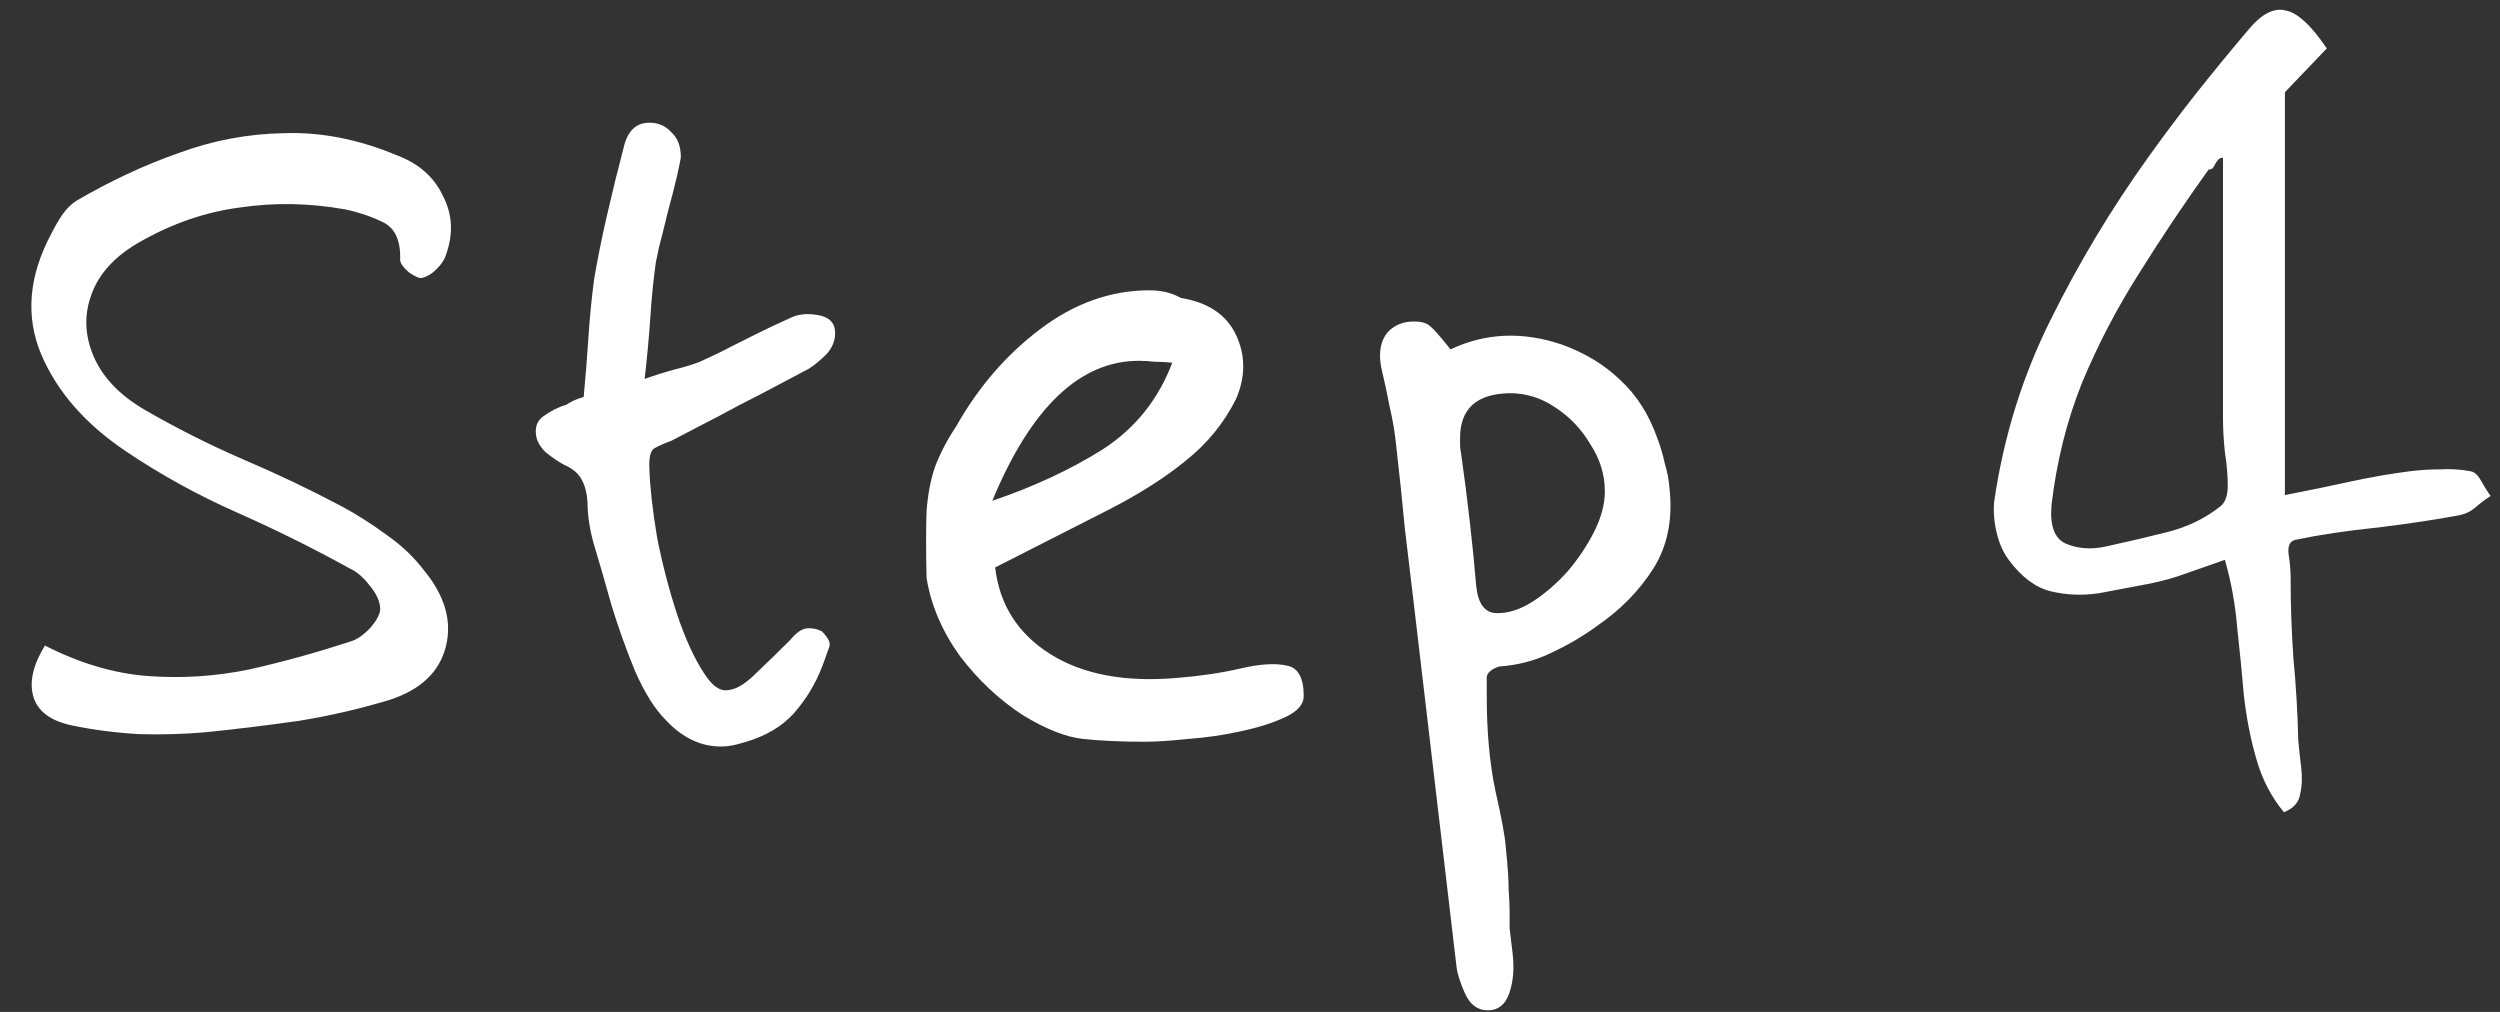 <?xml version="1.0" encoding="UTF-8"?> <svg xmlns="http://www.w3.org/2000/svg" width="126" height="51" viewBox="0 0 126 51" fill="none"><rect x="0" y="0" width="126" height="51" fill="#333333" stroke="none"/><path d="M10.376 36.904C9.288 37 8.168 37.032 7.016 37C5.864 36.936 4.744 36.792 3.656 36.568C2.568 36.344 1.912 35.864 1.688 35.128C1.464 34.392 1.656 33.528 2.264 32.536C4.024 33.432 5.752 33.944 7.448 34.072C9.176 34.2 10.888 34.088 12.584 33.736C14.28 33.352 15.96 32.888 17.624 32.344C17.976 32.248 18.328 32.008 18.68 31.624C19.032 31.208 19.192 30.872 19.16 30.616C19.128 30.264 18.952 29.896 18.632 29.512C18.312 29.096 17.976 28.808 17.624 28.648C15.768 27.624 13.864 26.68 11.912 25.816C9.96 24.952 8.104 23.928 6.344 22.744C4.296 21.368 2.872 19.736 2.072 17.848C1.272 15.928 1.448 13.896 2.6 11.752C2.76 11.432 2.936 11.128 3.128 10.84C3.352 10.52 3.592 10.28 3.848 10.12C5.544 9.128 7.256 8.328 8.984 7.72C10.712 7.08 12.488 6.744 14.312 6.712C16.168 6.648 18.056 7.016 19.976 7.816C21.096 8.232 21.88 8.92 22.328 9.88C22.808 10.808 22.856 11.8 22.472 12.856C22.408 13.08 22.248 13.32 21.992 13.576C21.768 13.8 21.528 13.944 21.272 14.008C21.144 14.04 20.92 13.944 20.6 13.72C20.312 13.464 20.168 13.256 20.168 13.096C20.2 12.104 19.896 11.464 19.256 11.176C18.648 10.888 18.024 10.68 17.384 10.552C15.592 10.232 13.832 10.2 12.104 10.456C10.376 10.68 8.696 11.256 7.064 12.184C5.816 12.888 5 13.768 4.616 14.824C4.232 15.848 4.264 16.888 4.712 17.944C5.16 19 6.008 19.896 7.256 20.632C8.856 21.56 10.504 22.392 12.2 23.128C13.928 23.864 15.608 24.664 17.24 25.528C18.008 25.944 18.76 26.424 19.496 26.968C20.232 27.48 20.856 28.072 21.368 28.744C22.424 30.024 22.792 31.304 22.472 32.584C22.152 33.864 21.208 34.76 19.64 35.272C18.168 35.72 16.648 36.072 15.08 36.328C13.512 36.552 11.944 36.744 10.376 36.904ZM36.33 37.624C35.306 37.624 34.378 37.176 33.546 36.28C33.002 35.736 32.49 34.92 32.01 33.832C31.562 32.744 31.162 31.624 30.81 30.472C30.49 29.32 30.218 28.376 29.994 27.64C29.738 26.808 29.61 26.024 29.61 25.288C29.578 24.84 29.482 24.472 29.322 24.184C29.162 23.864 28.858 23.608 28.41 23.416C28.122 23.256 27.818 23.048 27.498 22.792C27.21 22.504 27.05 22.216 27.018 21.928C26.954 21.512 27.082 21.192 27.402 20.968C27.754 20.712 28.138 20.52 28.554 20.392C28.65 20.328 28.762 20.264 28.89 20.2C29.018 20.136 29.194 20.072 29.418 20.008C29.514 18.984 29.594 17.976 29.658 16.984C29.722 15.992 29.818 15.016 29.946 14.056C30.138 12.936 30.362 11.832 30.618 10.744C30.874 9.624 31.146 8.52 31.434 7.432C31.626 6.6 32.058 6.184 32.73 6.184C33.178 6.184 33.546 6.344 33.834 6.664C34.154 6.952 34.314 7.368 34.314 7.912C34.314 7.976 34.25 8.296 34.122 8.872C33.994 9.416 33.834 10.04 33.642 10.744C33.482 11.416 33.338 11.992 33.21 12.472C33.114 12.952 33.066 13.176 33.066 13.144C32.938 14.04 32.842 14.984 32.778 15.976C32.714 16.936 32.618 17.976 32.49 19.096C33.034 18.904 33.546 18.744 34.026 18.616C34.538 18.488 34.954 18.36 35.274 18.232C35.914 17.944 36.442 17.688 36.858 17.464C37.306 17.24 37.754 17.016 38.202 16.792C38.65 16.568 39.194 16.312 39.834 16.024C40.218 15.832 40.682 15.784 41.226 15.88C41.802 15.976 42.09 16.28 42.09 16.792C42.09 17.176 41.946 17.528 41.658 17.848C41.37 18.136 41.082 18.376 40.794 18.568C39.898 19.048 39.082 19.48 38.346 19.864C37.642 20.216 36.938 20.584 36.234 20.968C35.562 21.32 34.762 21.736 33.834 22.216C33.482 22.344 33.194 22.472 32.97 22.6C32.778 22.728 32.698 23.08 32.73 23.656C32.762 24.584 32.89 25.72 33.114 27.064C33.37 28.376 33.706 29.672 34.122 30.952C34.538 32.2 35.002 33.208 35.514 33.976C35.866 34.52 36.218 34.792 36.57 34.792C37.018 34.792 37.514 34.52 38.058 33.976C38.634 33.432 39.226 32.856 39.834 32.248C40.122 31.896 40.394 31.704 40.65 31.672C40.906 31.64 41.162 31.688 41.418 31.816C41.738 32.136 41.866 32.392 41.802 32.584C41.738 32.776 41.658 33 41.562 33.256C41.242 34.184 40.794 35 40.218 35.704C39.674 36.408 38.906 36.936 37.914 37.288C37.626 37.384 37.354 37.464 37.098 37.528C36.842 37.592 36.586 37.624 36.33 37.624ZM57.691 37.384C56.507 37.384 55.467 37.336 54.571 37.24C53.707 37.144 52.699 36.744 51.547 36.04C50.363 35.272 49.307 34.28 48.379 33.064C47.483 31.816 46.923 30.504 46.699 29.128C46.667 27.752 46.667 26.632 46.699 25.768C46.763 24.904 46.907 24.152 47.131 23.512C47.387 22.84 47.739 22.168 48.187 21.496C49.307 19.512 50.715 17.88 52.411 16.6C54.139 15.288 55.979 14.632 57.931 14.632C58.539 14.632 59.067 14.76 59.515 15.016C60.891 15.24 61.819 15.864 62.299 16.888C62.779 17.912 62.779 18.984 62.299 20.104C61.691 21.32 60.843 22.36 59.755 23.224C58.699 24.088 57.387 24.92 55.819 25.72C54.251 26.52 52.363 27.48 50.155 28.6C50.379 30.488 51.307 31.944 52.939 32.968C54.571 33.992 56.699 34.392 59.323 34.168C60.507 34.072 61.579 33.912 62.539 33.688C63.499 33.464 64.267 33.416 64.843 33.544C65.419 33.64 65.707 34.152 65.707 35.08C65.707 35.496 65.403 35.848 64.795 36.136C64.187 36.424 63.435 36.664 62.539 36.856C61.675 37.048 60.795 37.176 59.899 37.24C59.003 37.336 58.267 37.384 57.691 37.384ZM50.011 25.24C52.091 24.536 53.947 23.672 55.579 22.648C57.211 21.592 58.379 20.136 59.083 18.28C58.763 18.248 58.459 18.232 58.171 18.232C57.915 18.2 57.659 18.184 57.403 18.184C54.427 18.184 51.963 20.536 50.011 25.24ZM74.98 50.92C74.468 50.92 74.084 50.632 73.828 50.056C73.572 49.48 73.428 49 73.396 48.616C73.044 45.64 72.692 42.648 72.34 39.64C71.988 36.664 71.636 33.672 71.284 30.664C71.124 29.32 70.964 27.976 70.804 26.632C70.676 25.256 70.532 23.88 70.372 22.504C70.308 21.832 70.196 21.16 70.036 20.488C69.908 19.816 69.764 19.144 69.604 18.472C69.476 17.736 69.588 17.16 69.94 16.744C70.324 16.328 70.852 16.152 71.524 16.216C71.78 16.248 71.972 16.328 72.1 16.456C72.26 16.584 72.596 16.968 73.108 17.608C74.868 16.776 76.74 16.696 78.724 17.368C79.876 17.784 80.852 18.376 81.652 19.144C82.484 19.912 83.108 20.888 83.524 22.072C83.684 22.488 83.812 22.92 83.908 23.368C84.036 23.784 84.116 24.216 84.148 24.664C84.308 26.2 84.036 27.528 83.332 28.648C82.628 29.768 81.668 30.744 80.452 31.576C79.748 32.088 78.98 32.536 78.148 32.92C77.348 33.304 76.484 33.528 75.556 33.592C75.172 33.72 74.964 33.896 74.932 34.12C74.932 34.312 74.932 34.632 74.932 35.08C74.932 36.872 75.076 38.456 75.364 39.832C75.684 41.24 75.86 42.2 75.892 42.712C75.988 43.64 76.036 44.344 76.036 44.824C76.068 45.304 76.084 45.672 76.084 45.928C76.084 46.216 76.084 46.504 76.084 46.792C76.116 47.08 76.164 47.48 76.228 47.992C76.324 48.76 76.276 49.432 76.084 50.008C75.892 50.616 75.524 50.92 74.98 50.92ZM75.46 30.904C76.036 30.904 76.628 30.712 77.236 30.328C77.876 29.912 78.468 29.4 79.012 28.792C79.556 28.152 80.004 27.48 80.356 26.776C80.708 26.072 80.884 25.4 80.884 24.76C80.884 23.928 80.644 23.144 80.164 22.408C79.716 21.64 79.124 21.016 78.388 20.536C77.684 20.056 76.916 19.816 76.084 19.816C74.42 19.848 73.588 20.6 73.588 22.072C73.588 22.2 73.588 22.328 73.588 22.456C73.588 22.552 73.604 22.68 73.636 22.84C73.796 23.96 73.94 25.08 74.068 26.2C74.196 27.32 74.308 28.44 74.404 29.56C74.5 30.456 74.852 30.904 75.46 30.904ZM115.111 40.936C114.471 40.168 114.007 39.272 113.719 38.248C113.431 37.256 113.223 36.2 113.095 35.08C112.999 33.96 112.887 32.824 112.759 31.672C112.663 30.488 112.455 29.336 112.135 28.216C111.495 28.44 110.855 28.664 110.215 28.888C109.607 29.112 108.983 29.288 108.343 29.416C107.511 29.576 106.663 29.736 105.799 29.896C104.967 30.024 104.151 29.992 103.351 29.8C102.583 29.608 101.879 29.08 101.239 28.216C100.951 27.832 100.743 27.352 100.615 26.776C100.487 26.2 100.455 25.672 100.519 25.192C100.999 21.96 101.943 18.936 103.351 16.12C104.759 13.272 106.391 10.552 108.247 7.96C109.047 6.84 109.863 5.752 110.695 4.696C111.559 3.608 112.439 2.536 113.335 1.48C113.975 0.712 114.583 0.392 115.159 0.52C115.767 0.616 116.471 1.256 117.271 2.44L115.159 4.648V24.952C116.311 24.728 117.399 24.504 118.423 24.28C119.447 24.056 120.455 23.88 121.447 23.752C121.959 23.688 122.471 23.656 122.983 23.656C123.495 23.624 124.007 23.656 124.519 23.752C124.711 23.784 124.887 23.944 125.047 24.232C125.207 24.52 125.367 24.776 125.527 25C125.271 25.16 125.015 25.352 124.759 25.576C124.535 25.768 124.279 25.896 123.991 25.96C122.807 26.184 121.431 26.392 119.863 26.584C118.295 26.744 116.903 26.952 115.687 27.208C115.399 27.272 115.287 27.528 115.351 27.976C115.415 28.392 115.447 28.776 115.447 29.128C115.447 30.504 115.495 31.864 115.591 33.208C115.719 34.552 115.799 35.912 115.831 37.288C115.863 37.672 115.911 38.12 115.975 38.632C116.039 39.144 116.023 39.608 115.927 40.024C115.863 40.44 115.591 40.744 115.111 40.936ZM106.135 27.544C107.159 27.32 108.183 27.08 109.207 26.824C110.231 26.568 111.127 26.136 111.895 25.528C112.151 25.336 112.279 24.984 112.279 24.472C112.279 23.96 112.231 23.4 112.135 22.792C112.071 22.184 112.039 21.624 112.039 21.112V7.96C111.911 7.928 111.783 8.024 111.655 8.248C111.559 8.472 111.447 8.568 111.319 8.536C110.103 10.232 108.935 11.976 107.815 13.768C106.695 15.528 105.735 17.368 104.935 19.288C104.167 21.208 103.655 23.256 103.399 25.432C103.303 26.488 103.543 27.144 104.119 27.4C104.727 27.656 105.399 27.704 106.135 27.544Z" fill="white"></path></svg> 